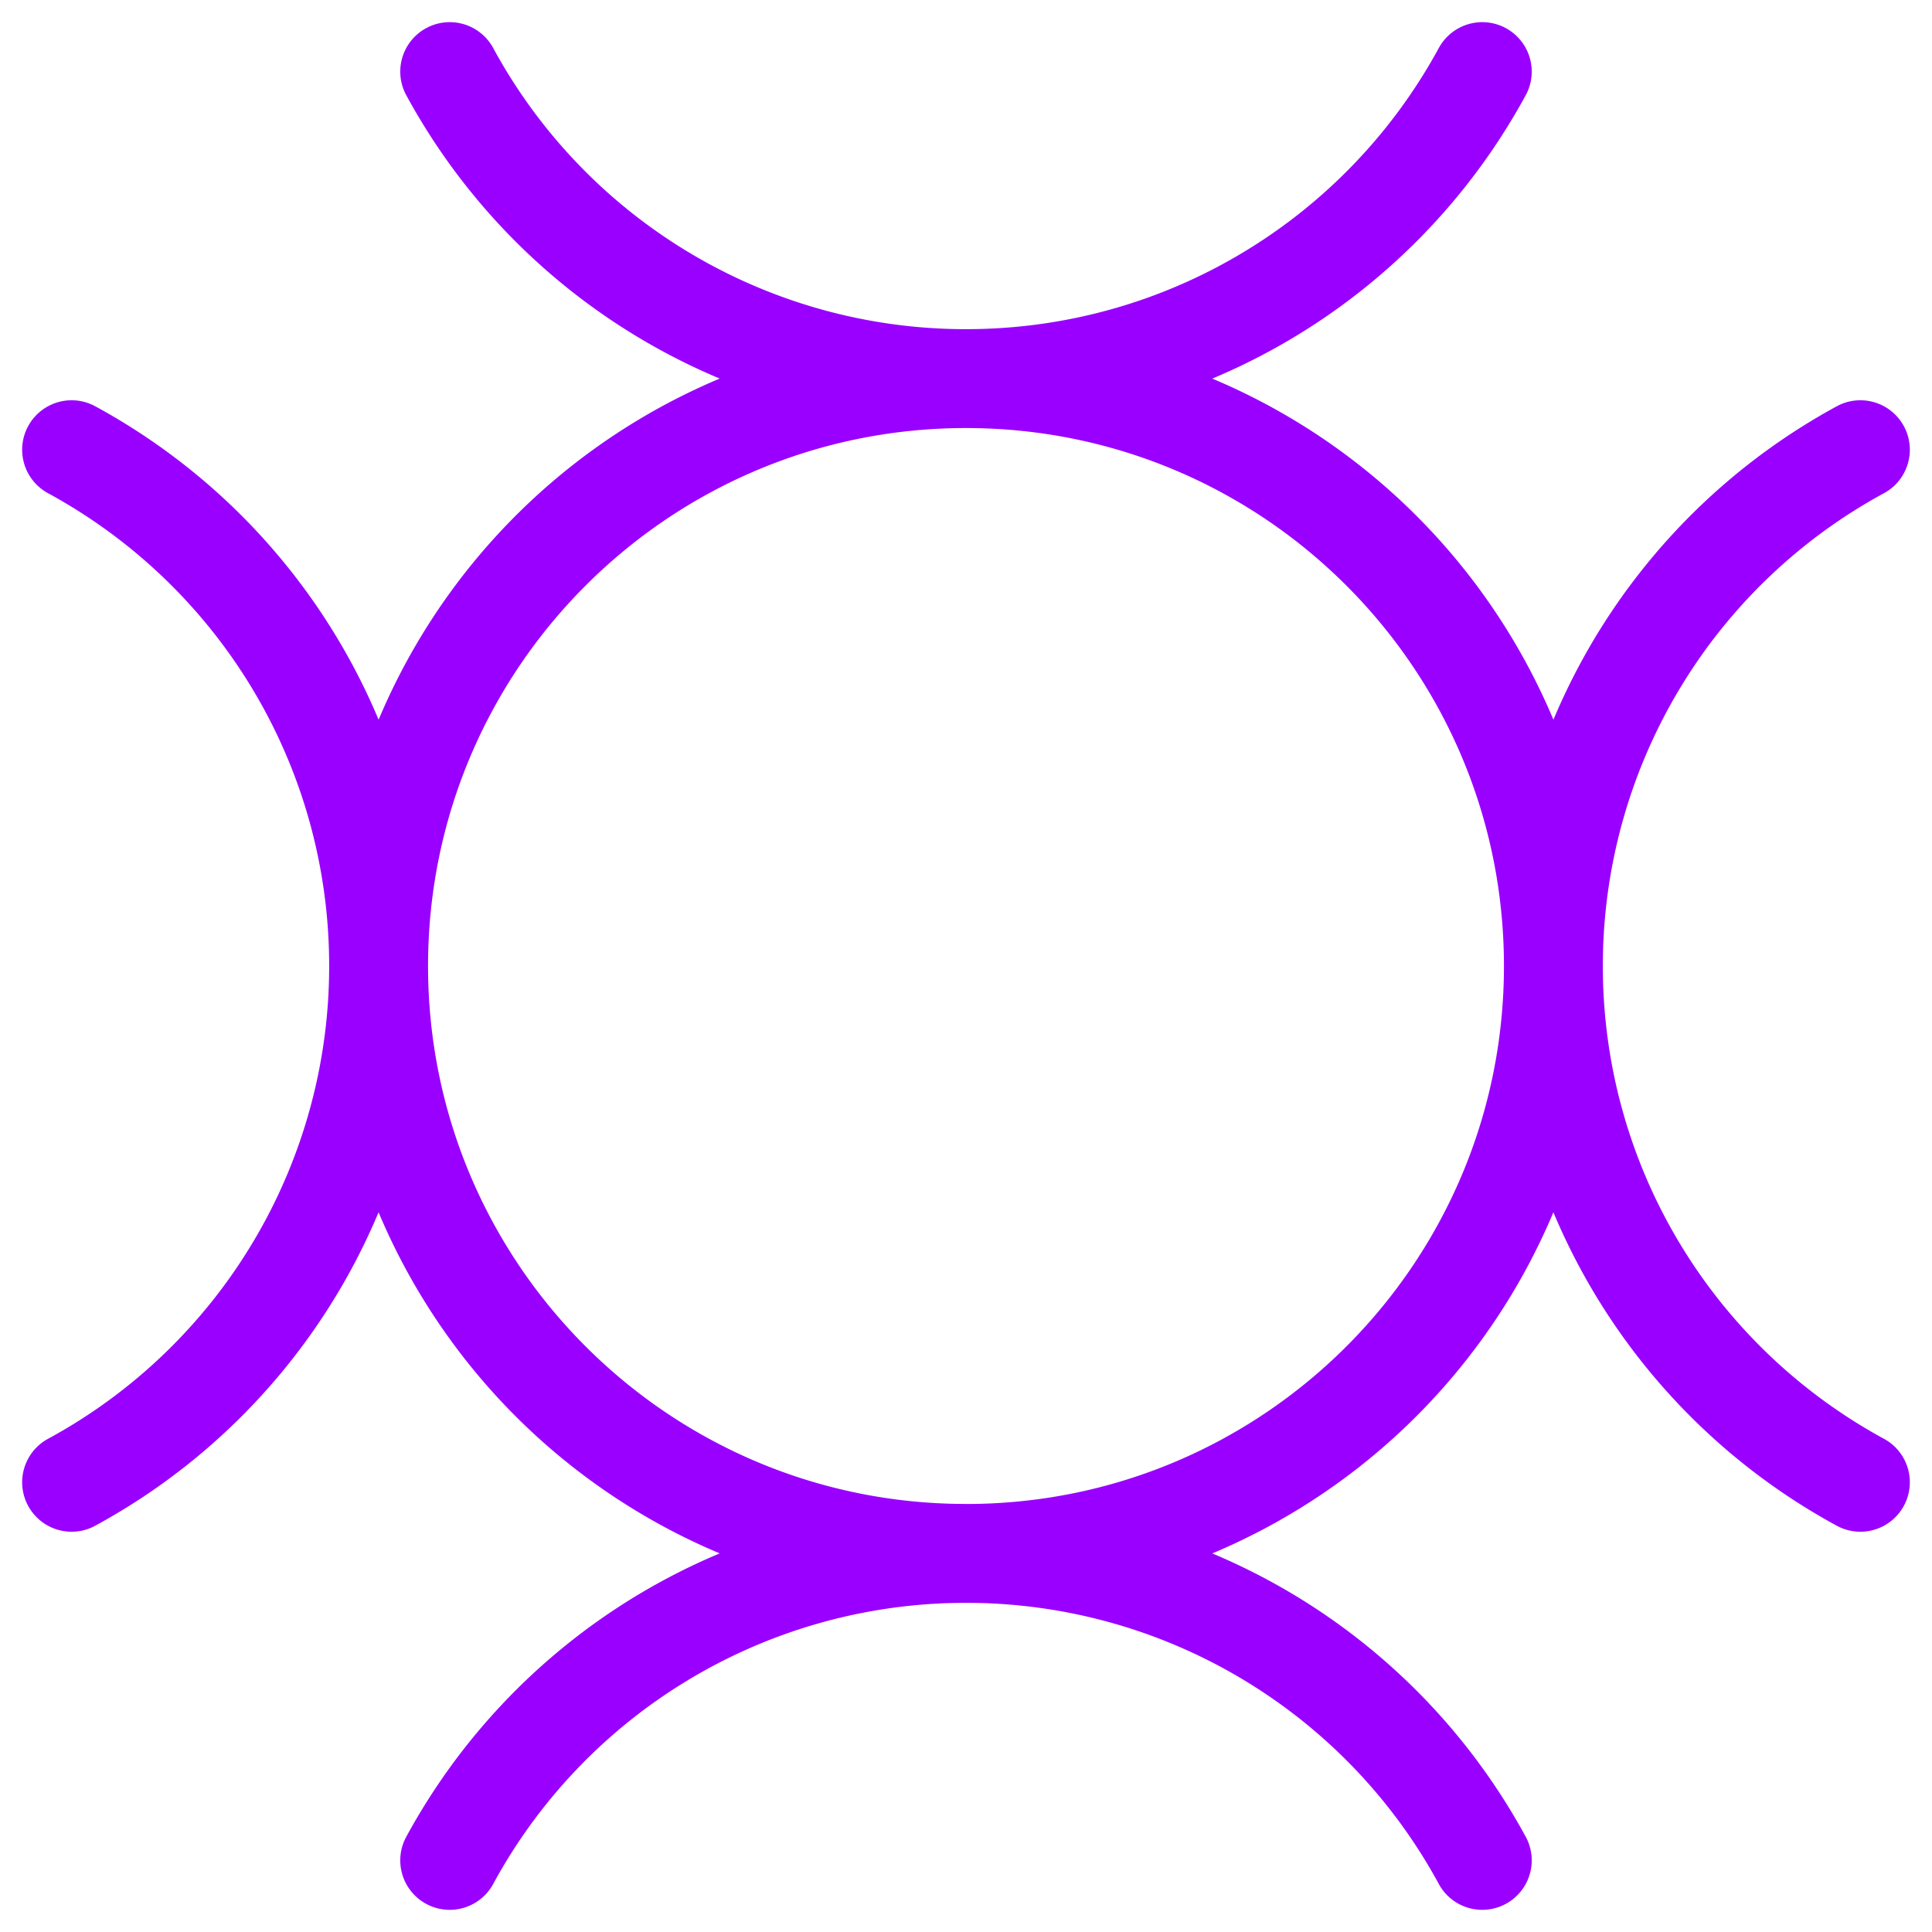 <svg xmlns="http://www.w3.org/2000/svg" fill="none" viewBox="0 0 45 45"><path fill="#90F" fill-rule="evenodd" stroke="#90F" d="M36.182 26.783a14.367 14.367 0 0 1-9.399 9.4 14.343 14.343 0 0 1 8.324 6.855.652.652 0 0 1-1.146.621A13.025 13.025 0 0 0 22.5 36.833a13.025 13.025 0 0 0-11.461 6.826.652.652 0 0 1-1.146-.621 14.345 14.345 0 0 1 8.324-6.856 14.367 14.367 0 0 1-9.4-9.399 14.343 14.343 0 0 1-6.855 8.324.652.652 0 0 1-.621-1.146A13.025 13.025 0 0 0 8.167 22.5c0-4.833-2.654-9.198-6.826-11.461a.652.652 0 0 1 .621-1.146 14.345 14.345 0 0 1 6.856 8.324 14.367 14.367 0 0 1 9.399-9.4 14.343 14.343 0 0 1-8.324-6.855.652.652 0 0 1 1.146-.621A13.025 13.025 0 0 0 22.5 8.167c4.833 0 9.198-2.654 11.461-6.826a.652.652 0 0 1 1.146.621 14.345 14.345 0 0 1-8.324 6.856 14.367 14.367 0 0 1 9.4 9.399 14.344 14.344 0 0 1 6.855-8.324.652.652 0 0 1 .621 1.146A13.025 13.025 0 0 0 36.833 22.5c0 4.833 2.654 9.198 6.826 11.461a.652.652 0 0 1-.621 1.146 14.345 14.345 0 0 1-6.856-8.324ZM22.5 35.531c7.197 0 13.03-5.834 13.03-13.031 0-7.197-5.833-13.03-13.03-13.03-7.197 0-13.03 5.833-13.03 13.03 0 7.197 5.833 13.03 13.03 13.03Z" clip-rule="evenodd"/></svg>